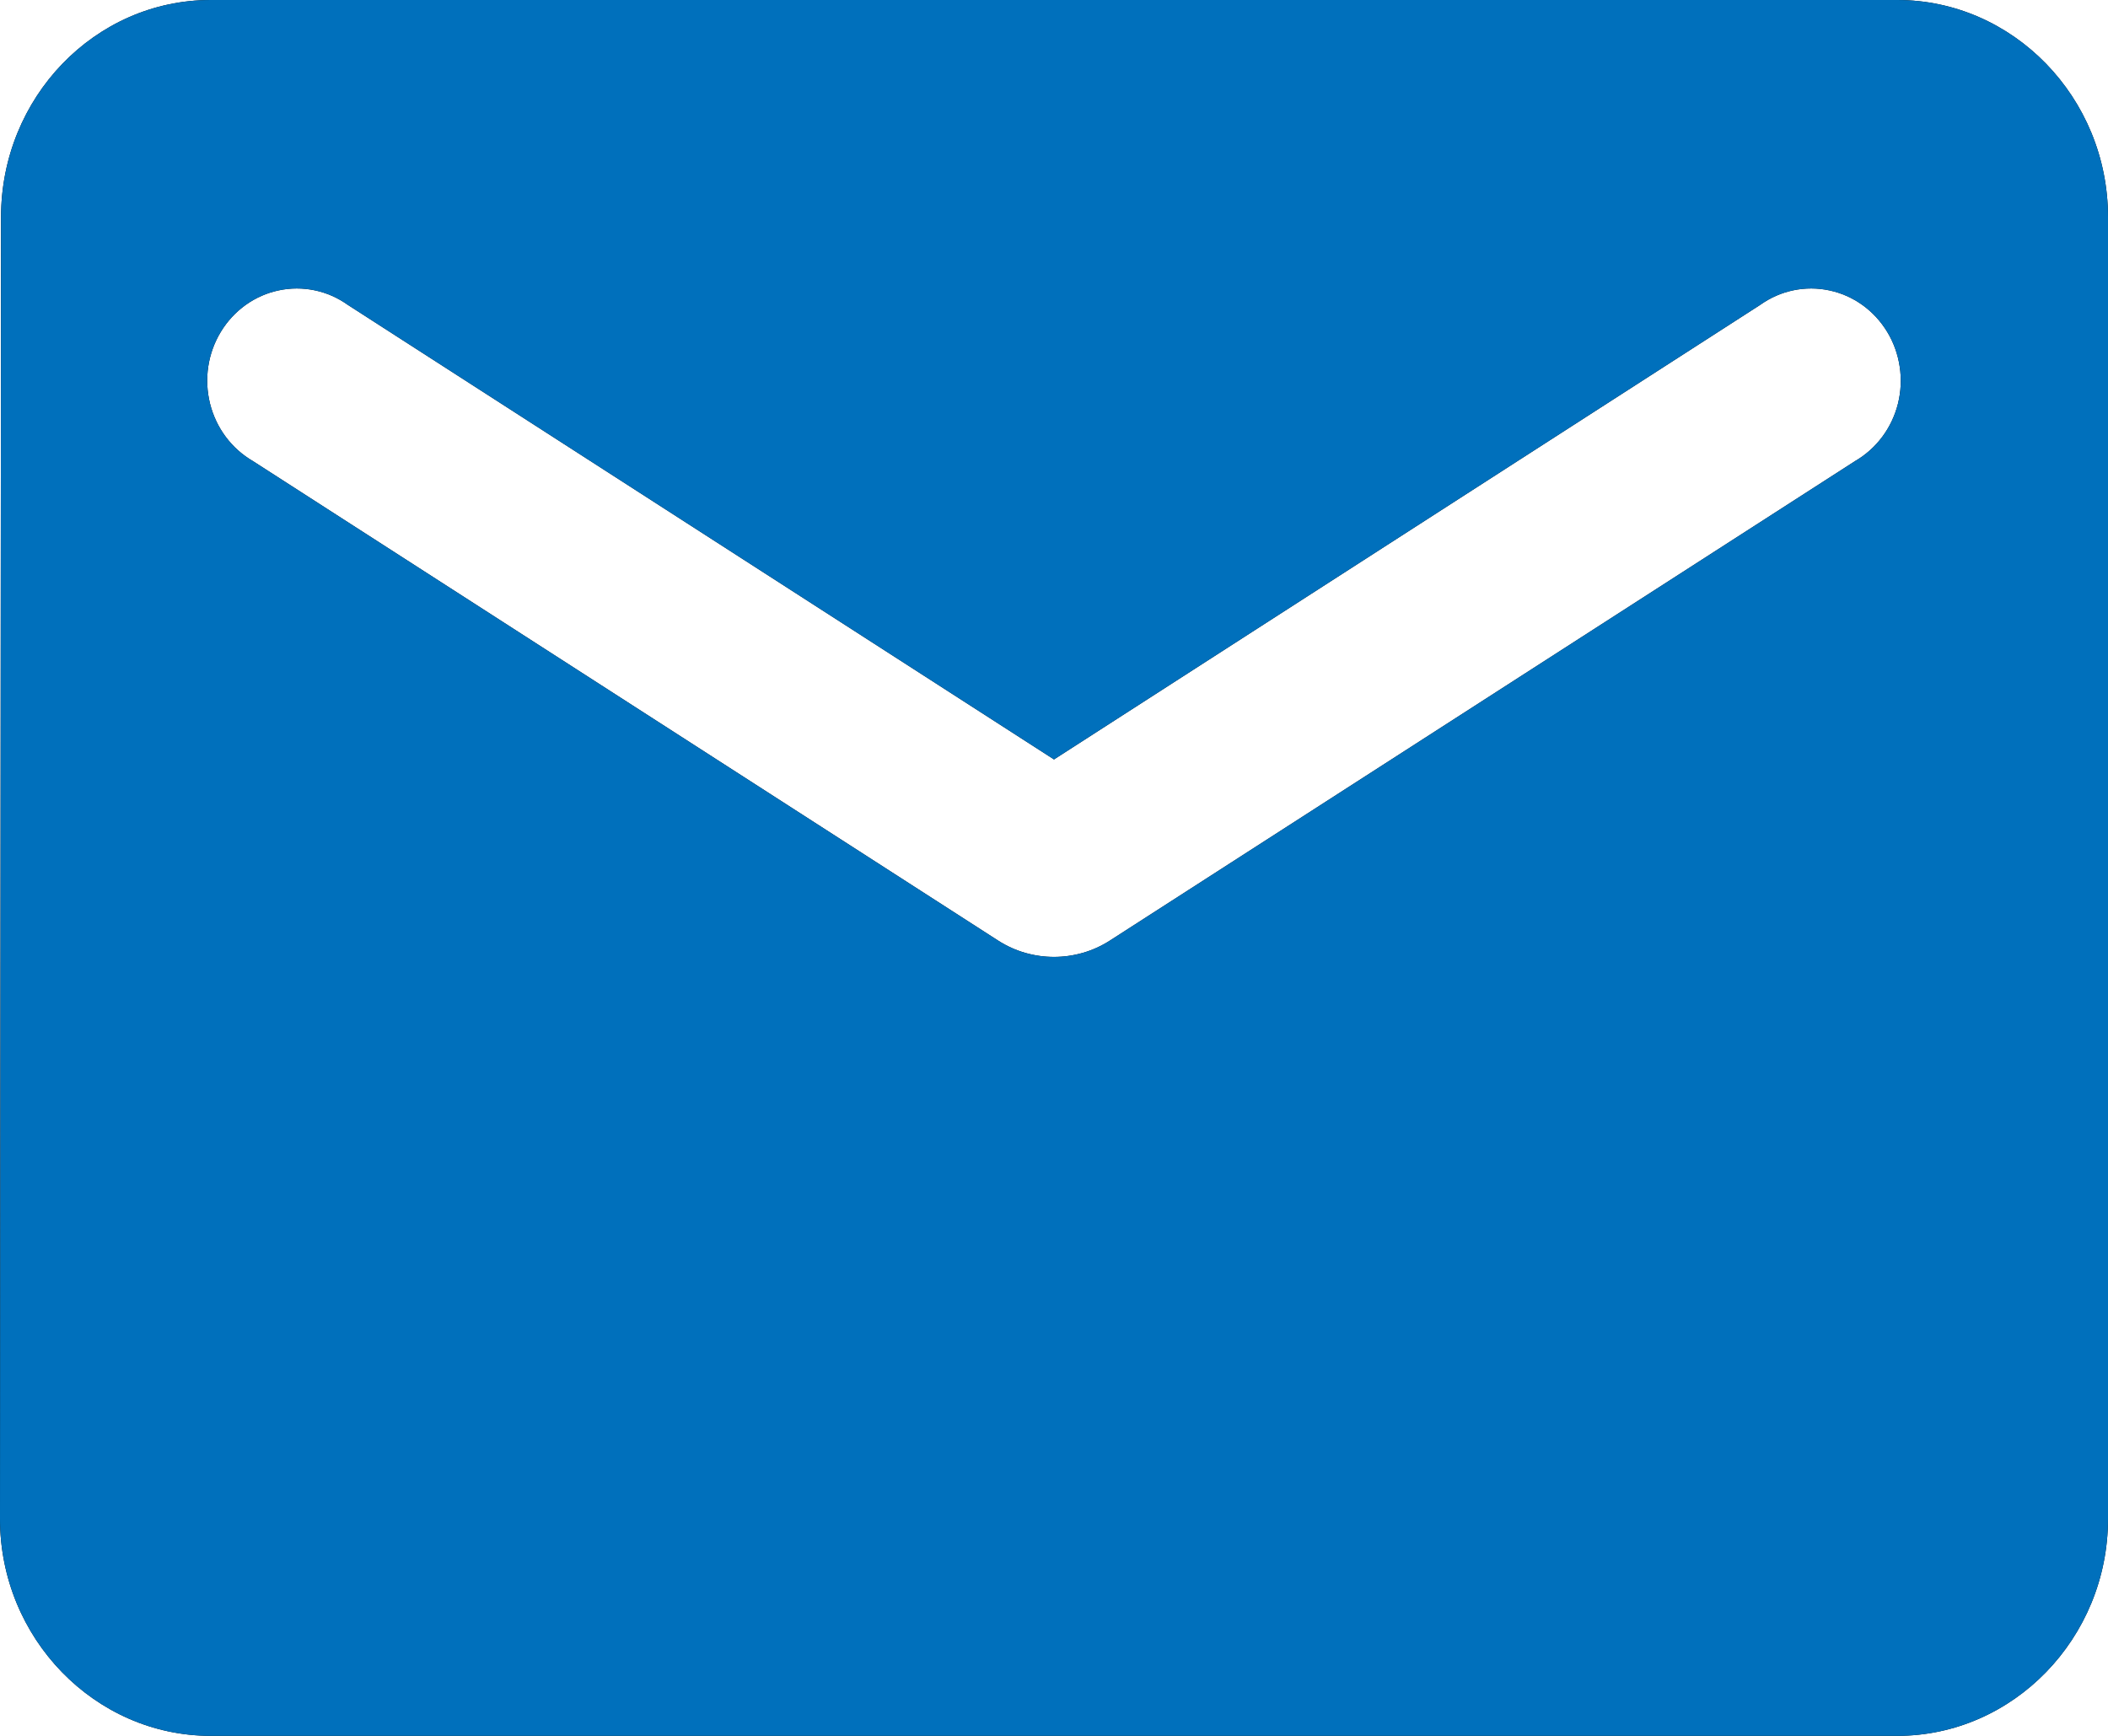 <svg width="34" height="28" viewBox="0 0 34 28" fill="none" xmlns="http://www.w3.org/2000/svg">
<path d="M30.6 0H3.4C1.53 0 0.017 1.575 0.017 3.5L0 24.5C0 26.425 1.53 28 3.4 28H30.6C32.47 28 34 26.425 34 24.5V3.5C34 1.575 32.47 0 30.6 0ZM29.92 7.438L17.901 15.172C17.357 15.523 16.643 15.523 16.099 15.172L4.08 7.438C3.91 7.339 3.76 7.206 3.641 7.046C3.522 6.887 3.436 6.704 3.387 6.509C3.339 6.314 3.329 6.111 3.359 5.912C3.389 5.713 3.458 5.523 3.562 5.352C3.666 5.181 3.802 5.034 3.962 4.919C4.123 4.804 4.304 4.724 4.496 4.684C4.687 4.643 4.885 4.643 5.076 4.683C5.268 4.723 5.449 4.803 5.61 4.918L17 12.25L28.39 4.918C28.551 4.803 28.732 4.723 28.924 4.683C29.115 4.643 29.313 4.643 29.504 4.684C29.696 4.724 29.877 4.804 30.038 4.919C30.198 5.034 30.334 5.181 30.438 5.352C30.542 5.523 30.61 5.713 30.64 5.912C30.671 6.111 30.661 6.314 30.613 6.509C30.564 6.704 30.478 6.887 30.359 7.046C30.24 7.206 30.09 7.339 29.92 7.438Z" fill="black"/>
<path d="M30.6 0H3.4C1.53 0 0.017 1.575 0.017 3.5L0 24.5C0 26.425 1.53 28 3.4 28H30.6C32.47 28 34 26.425 34 24.5V3.5C34 1.575 32.47 0 30.6 0ZM29.92 7.438L17.901 15.172C17.357 15.523 16.643 15.523 16.099 15.172L4.08 7.438C3.91 7.339 3.76 7.206 3.641 7.046C3.522 6.887 3.436 6.704 3.387 6.509C3.339 6.314 3.329 6.111 3.359 5.912C3.389 5.713 3.458 5.523 3.562 5.352C3.666 5.181 3.802 5.034 3.962 4.919C4.123 4.804 4.304 4.724 4.496 4.684C4.687 4.643 4.885 4.643 5.076 4.683C5.268 4.723 5.449 4.803 5.61 4.918L17 12.25L28.39 4.918C28.551 4.803 28.732 4.723 28.924 4.683C29.115 4.643 29.313 4.643 29.504 4.684C29.696 4.724 29.877 4.804 30.038 4.919C30.198 5.034 30.334 5.181 30.438 5.352C30.542 5.523 30.61 5.713 30.64 5.912C30.671 6.111 30.661 6.314 30.613 6.509C30.564 6.704 30.478 6.887 30.359 7.046C30.24 7.206 30.09 7.339 29.92 7.438Z" fill="#0070BC"/>
</svg>
